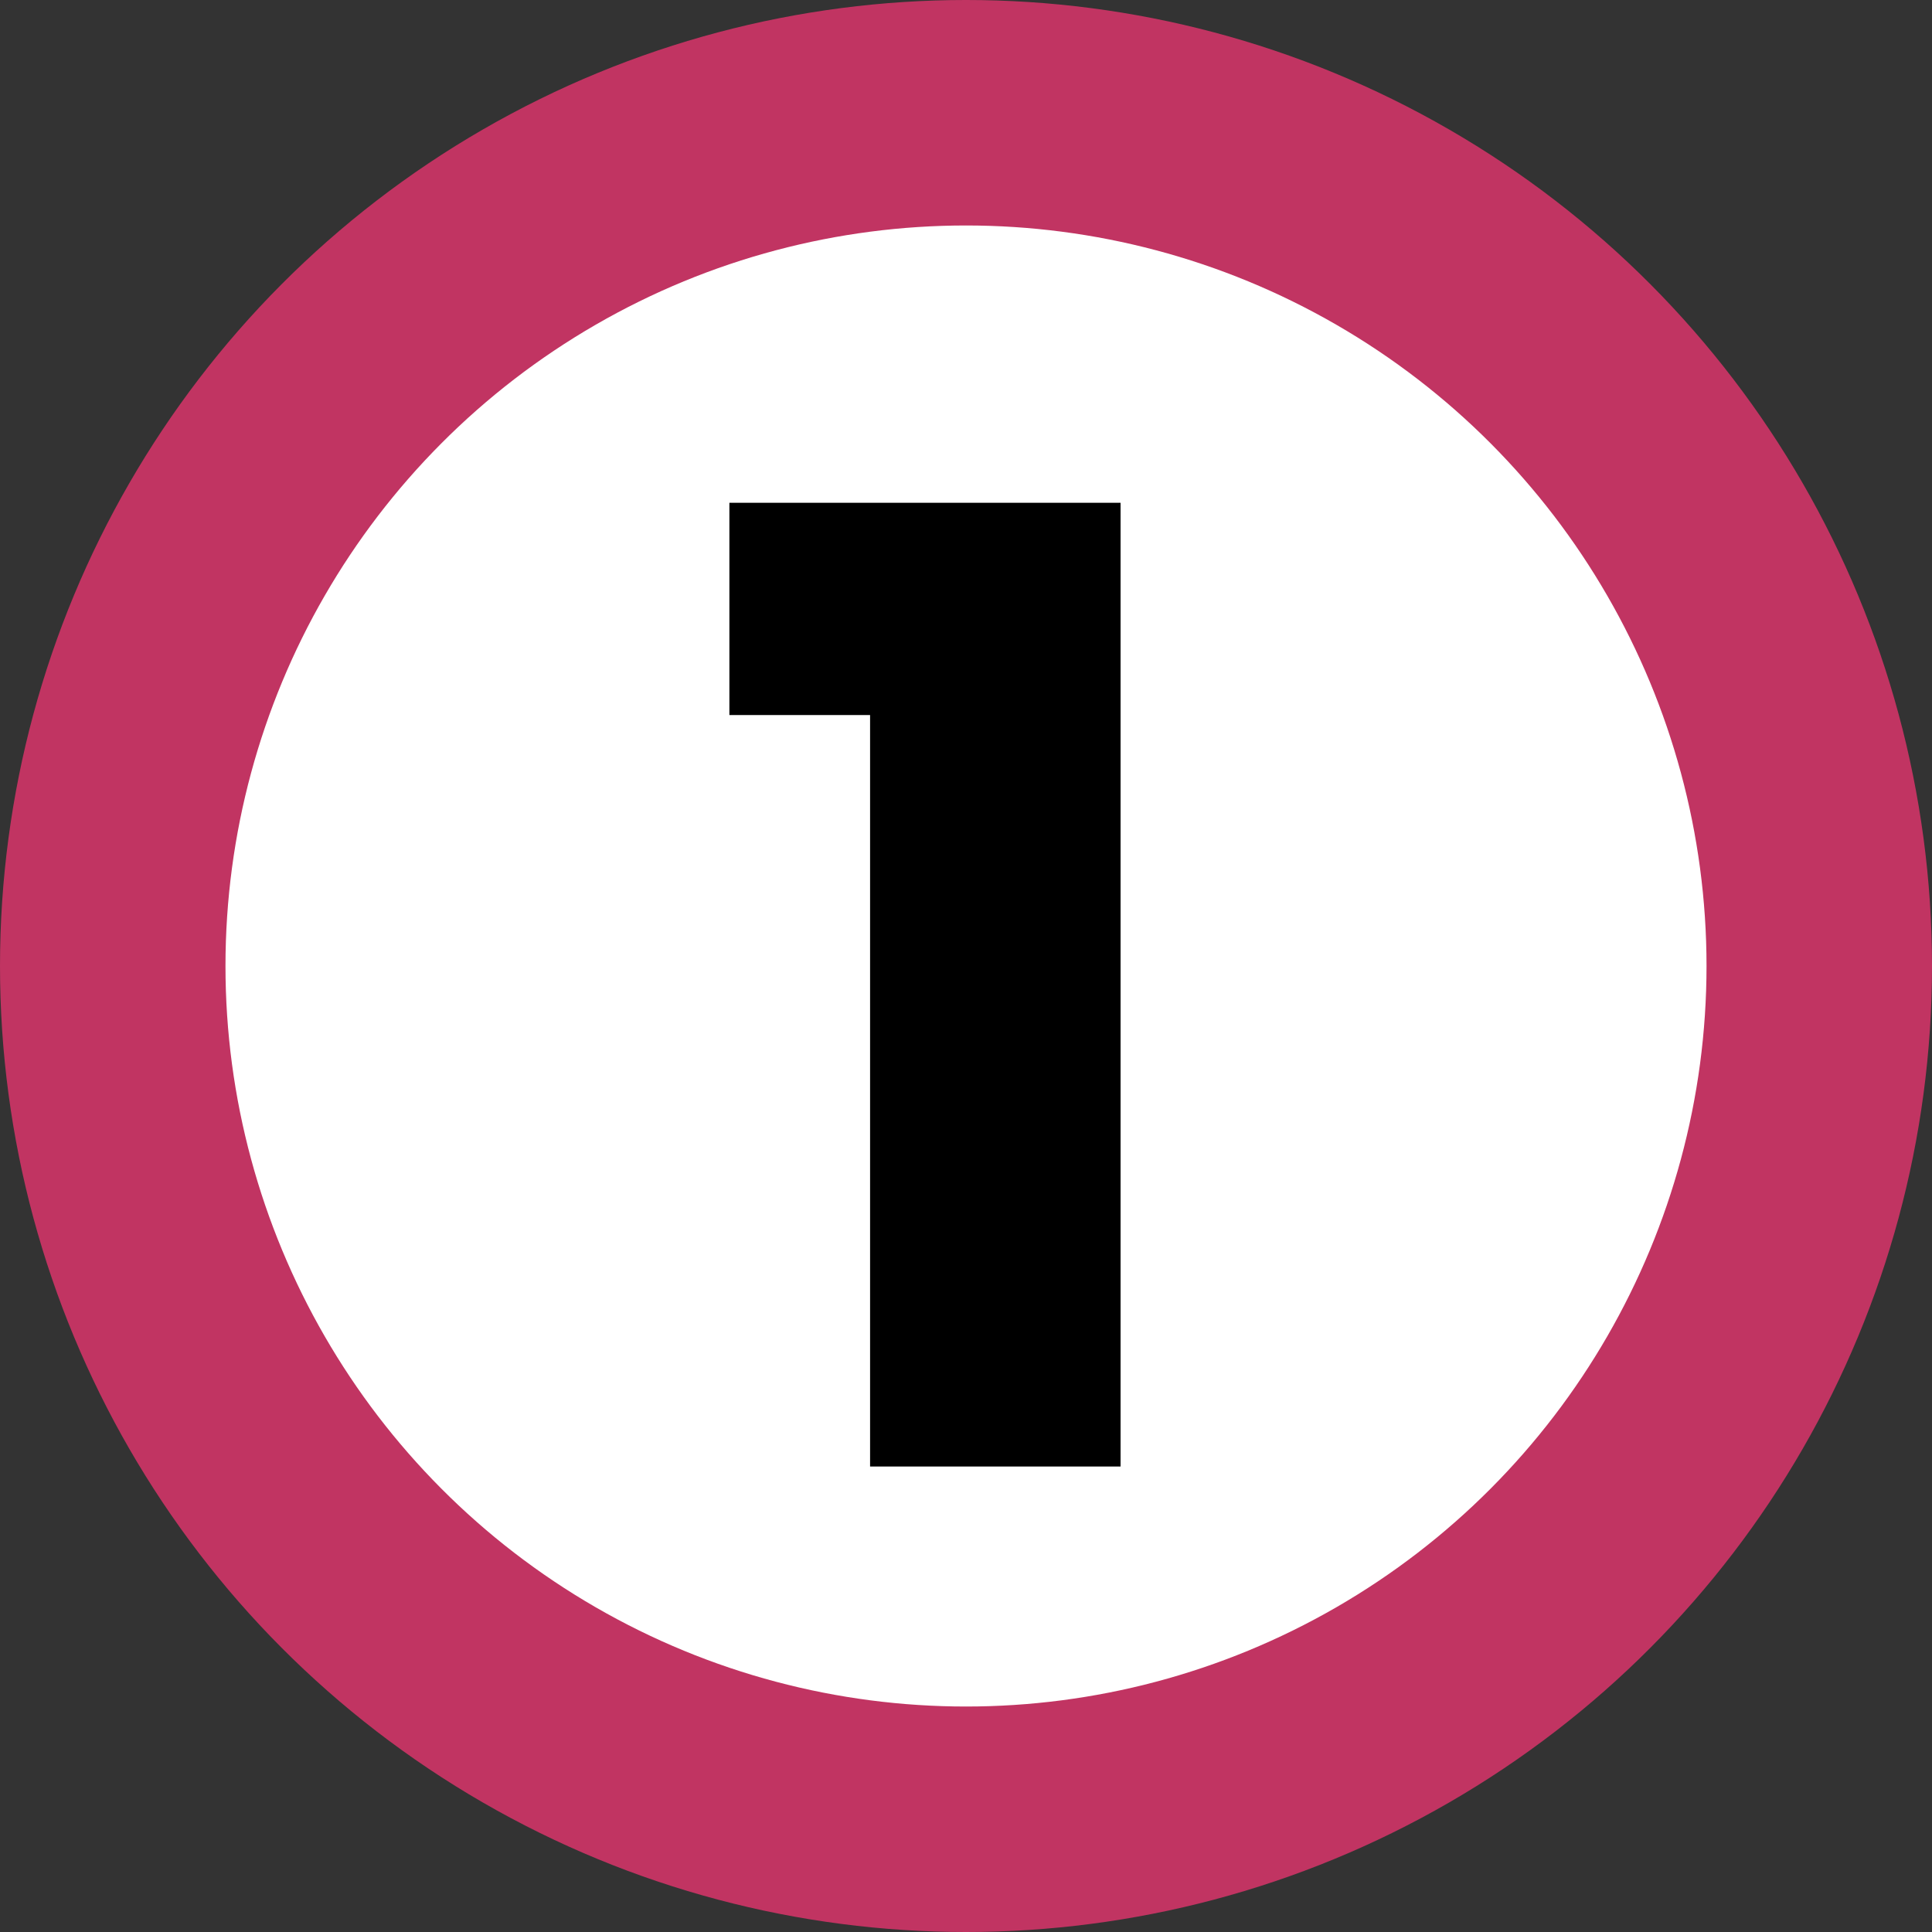 <svg xmlns="http://www.w3.org/2000/svg" viewBox="0 0 85 85"><rect x="0" y="0" width="85" height="85" fill="#333333" stroke="none"/><circle cx="42.5" cy="42.5" r="42.5" style="fill:#c13462"/><circle cx="42.5" cy="42.5" r="32.58" style="fill:#fff"/><path d="M38.28 31.46h-6.19v-9.34H49.3v42.4H38.28z"/></svg>